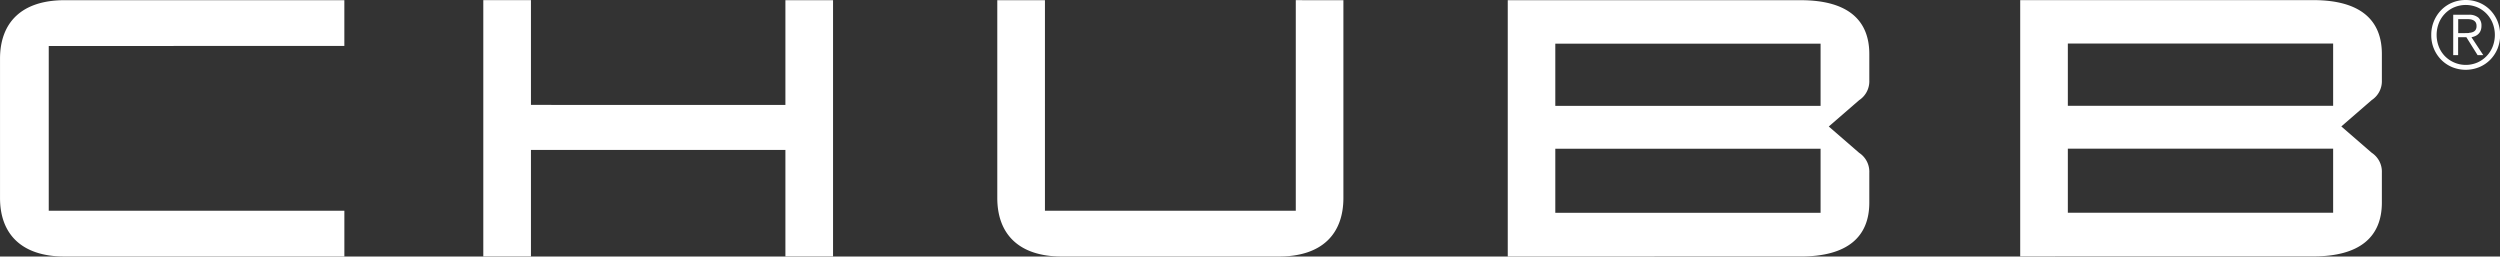 <svg xmlns="http://www.w3.org/2000/svg" xmlns:xlink="http://www.w3.org/1999/xlink" width="123.334" height="12.655" viewBox="0 0 123.334 12.655"><rect x="0" y="0" width="123.334" height="12.655" fill="#333333" stroke="none"/><defs><style>.a{fill:#fff;}.b{clip-path:url(#a);}</style><clipPath id="a"><rect class="a" width="123.334" height="12.655"/></clipPath></defs><g transform="translate(-7721.517 -974.169)"><g transform="translate(7721.517 974.169)"><g class="b" transform="translate(0)"><path class="a" d="M7738.505,974.977v-2.258h-13.8c-2.119,0-3.187,1.1-3.187,2.89v6.865c0,1.789,1.069,2.891,3.188,2.891h13.8v-2.258h-14.584v-8.129Zm9.206,2.908v-5.167h-2.351v12.645h2.351v-5.257h12.553v5.257h2.35V972.719h-2.35v5.167Zm37.732-5.167v10.387h-12.375V972.719h-2.351v9.755c0,1.789,1.068,2.891,3.188,2.891h10.7c2.119,0,3.187-1.1,3.187-2.891v-9.755Zm24.911,12.645c2.315,0,3.383-.976,3.383-2.656v-1.481a1.115,1.115,0,0,0-.5-.975l-1.5-1.3,1.5-1.3a1.115,1.115,0,0,0,.5-.975v-1.3c0-1.68-1.068-2.656-3.383-2.656H7795.9v12.645Zm-12.108-10.5h13.087v3.071h-13.087v-3.071Zm13.087,8.346h-13.087v-3.161h13.087v3.161Zm24.306,2.15c2.315,0,3.384-.976,3.384-2.656v-1.481a1.115,1.115,0,0,0-.5-.975l-1.5-1.3,1.5-1.3a1.115,1.115,0,0,0,.5-.975v-1.3c0-1.68-1.068-2.656-3.384-2.656h-14.458v12.645Zm-12.108-10.5h13.088v3.071h-13.088v-3.071Zm13.088,8.346h-13.088v-3.161h13.088v3.161Z" transform="translate(-7721.517 -972.71)"/><path class="a" d="M8431.522,974.284a.619.619,0,0,0,.188-.039.293.293,0,0,0,.132-.1.341.341,0,0,0,.05-.2.336.336,0,0,0-.038-.171.3.3,0,0,0-.1-.1.449.449,0,0,0-.148-.053,1.062,1.062,0,0,0-.174-.014h-.444v.69h.321c.072,0,.145,0,.218-.007Zm-.78,1.1v-1.992h.754a.7.7,0,0,1,.486.141.529.529,0,0,1,.153.41.62.62,0,0,1-.039.227.465.465,0,0,1-.108.165.518.518,0,0,1-.157.107.835.835,0,0,1-.189.058l.584.885h-.281l-.554-.885h-.407v.885Zm.044-2.359a1.411,1.411,0,0,0-.454.315,1.382,1.382,0,0,0-.3.468,1.6,1.6,0,0,0,0,1.158,1.382,1.382,0,0,0,.3.468,1.446,1.446,0,0,0,1.6.315,1.428,1.428,0,0,0,.755-.783,1.588,1.588,0,0,0,0-1.158,1.429,1.429,0,0,0-.755-.783,1.466,1.466,0,0,0-1.143,0Zm1.243-.229a1.647,1.647,0,0,1,.54.366,1.752,1.752,0,0,1,.359.549,1.846,1.846,0,0,1,0,1.355,1.731,1.731,0,0,1-.359.545,1.663,1.663,0,0,1-.54.364,1.768,1.768,0,0,1-1.342,0,1.659,1.659,0,0,1-.539-.364,1.715,1.715,0,0,1-.489-1.223,1.736,1.736,0,0,1,.489-1.226,1.643,1.643,0,0,1,.539-.366,1.768,1.768,0,0,1,1.342,0Z" transform="translate(-8309.716 -972.664)"/></g></g></g></svg>